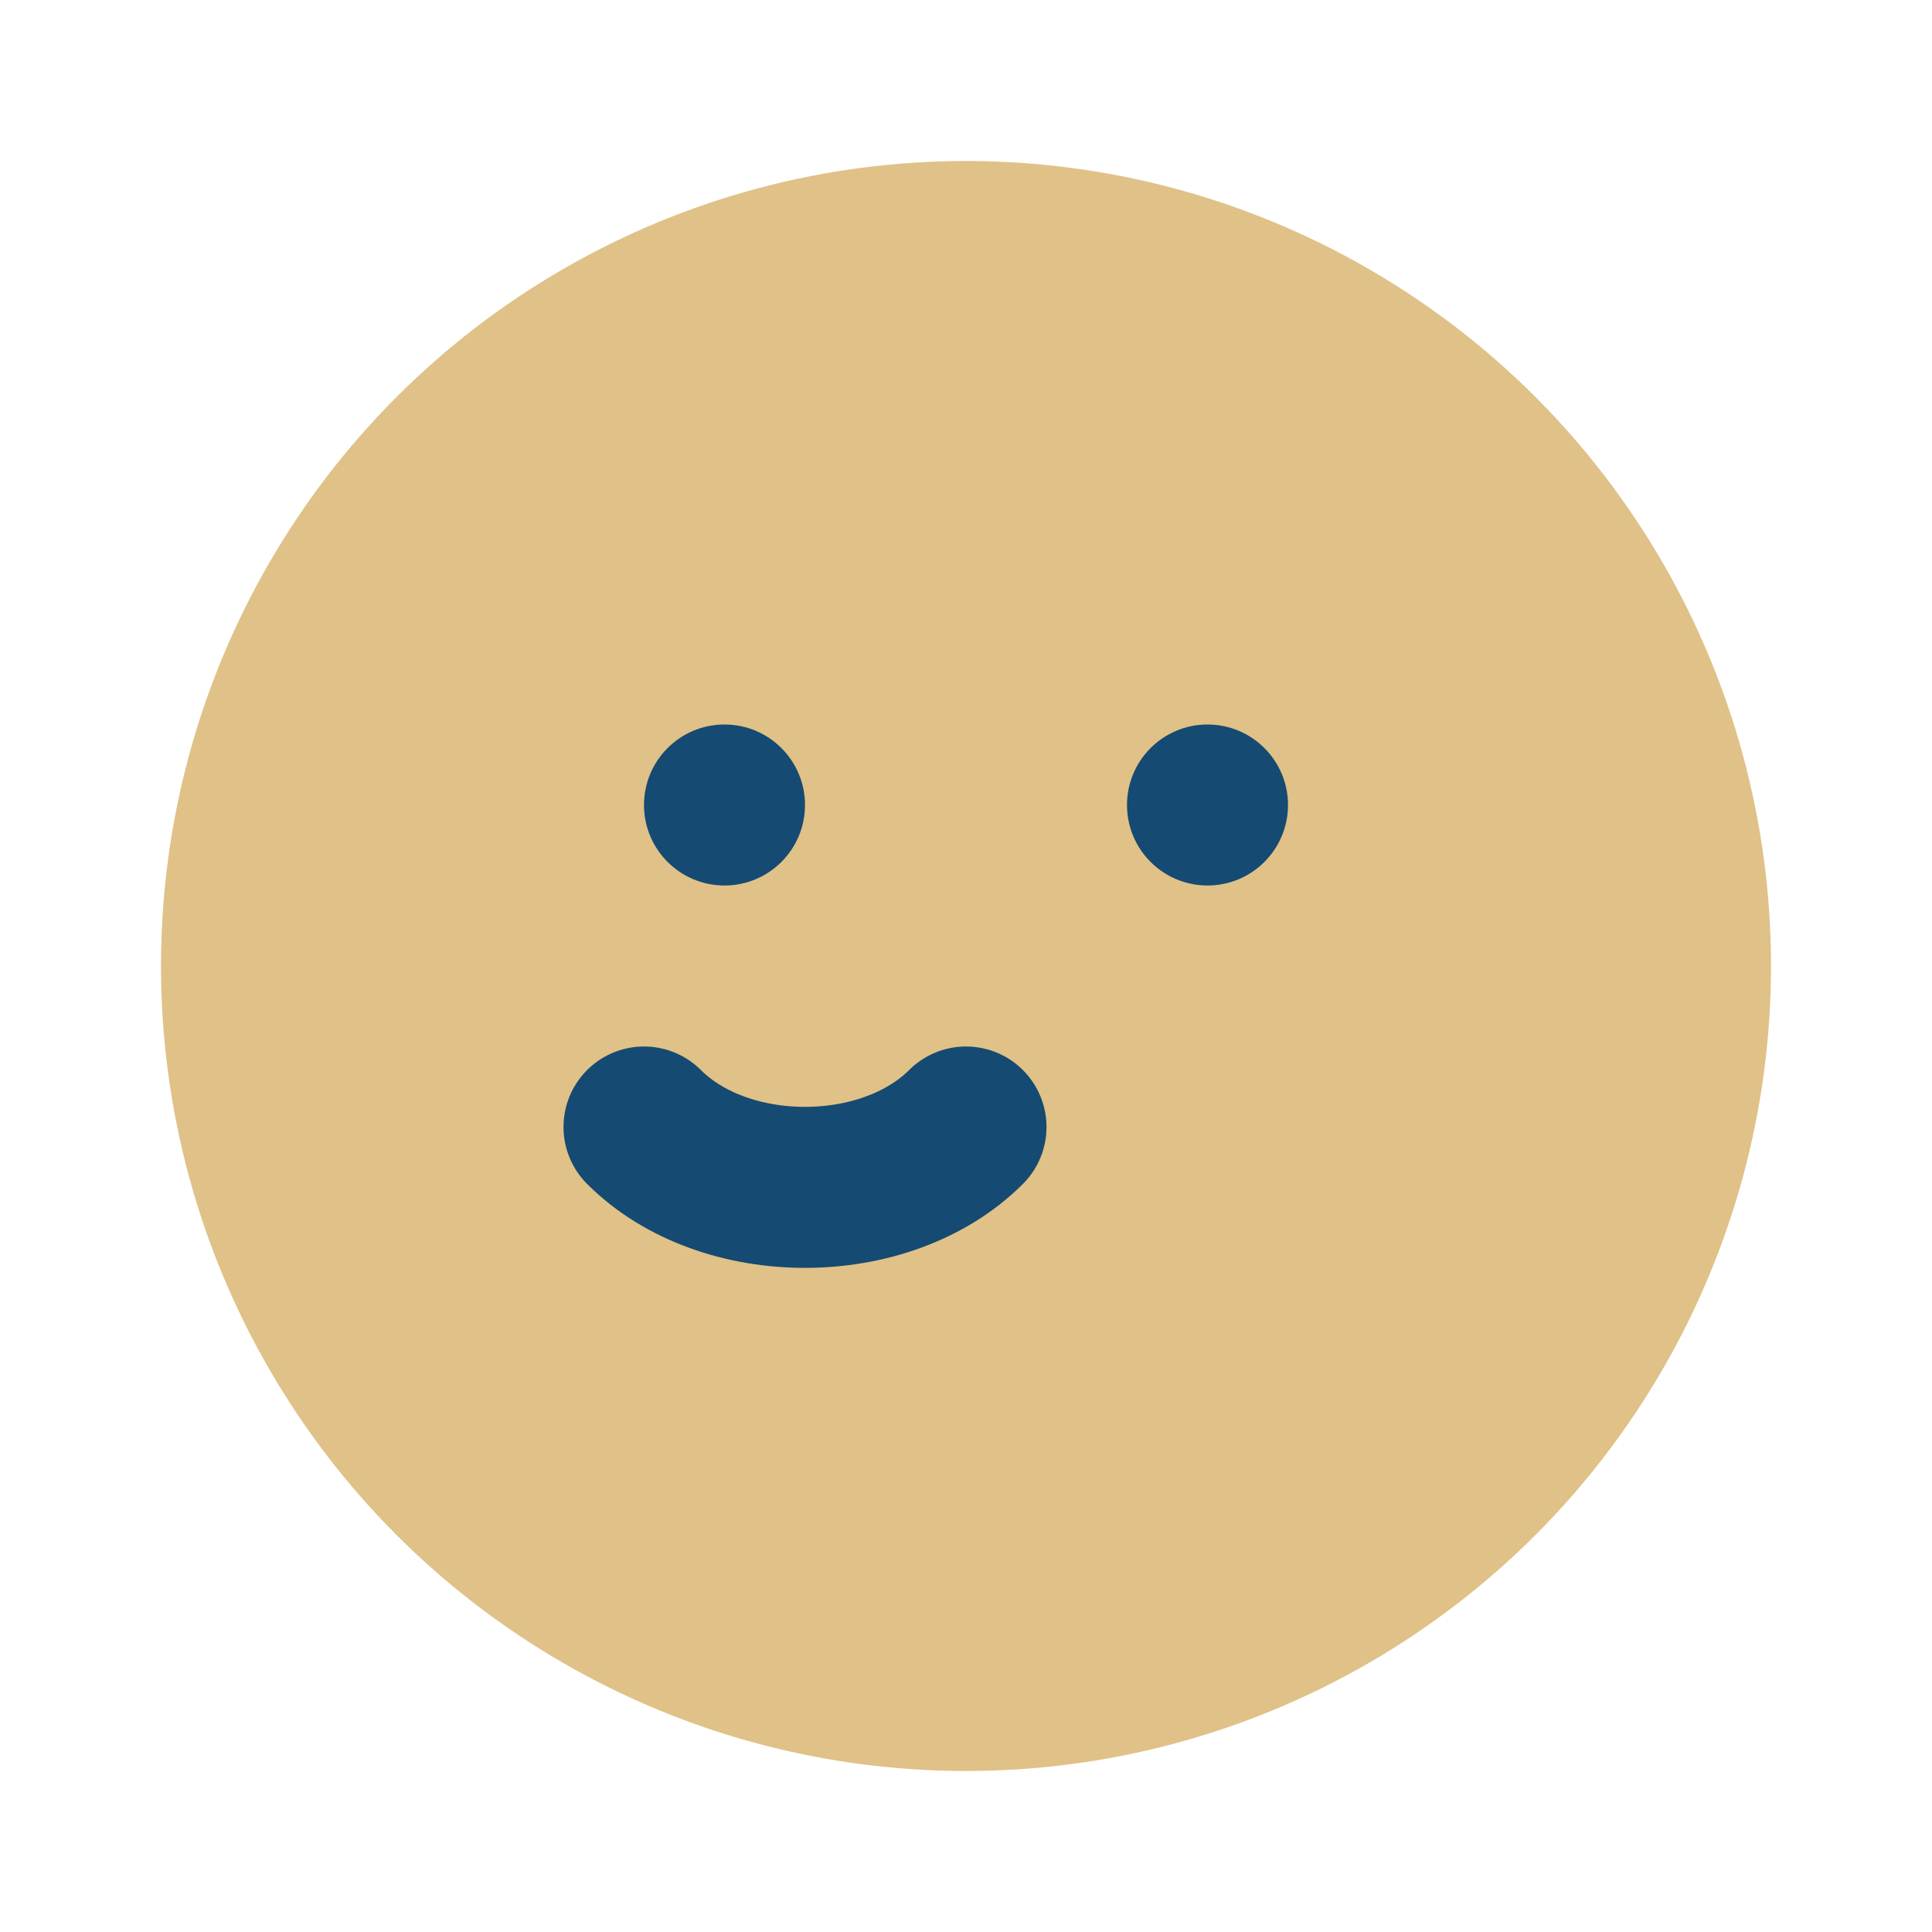 <?xml version="1.0" encoding="UTF-8"?>
<svg xmlns="http://www.w3.org/2000/svg" viewBox="0 0 24 24" width="32" height="32"><circle cx="12" cy="12" r="10" fill="#e0c187"/><path d="M8 14c1 1 3 1 4 0" stroke="#154a72" stroke-width="2" stroke-linecap="round" fill="none"/><circle cx="9" cy="10" r="1" fill="#154a72"/><circle cx="15" cy="10" r="1" fill="#154a72"/></svg>